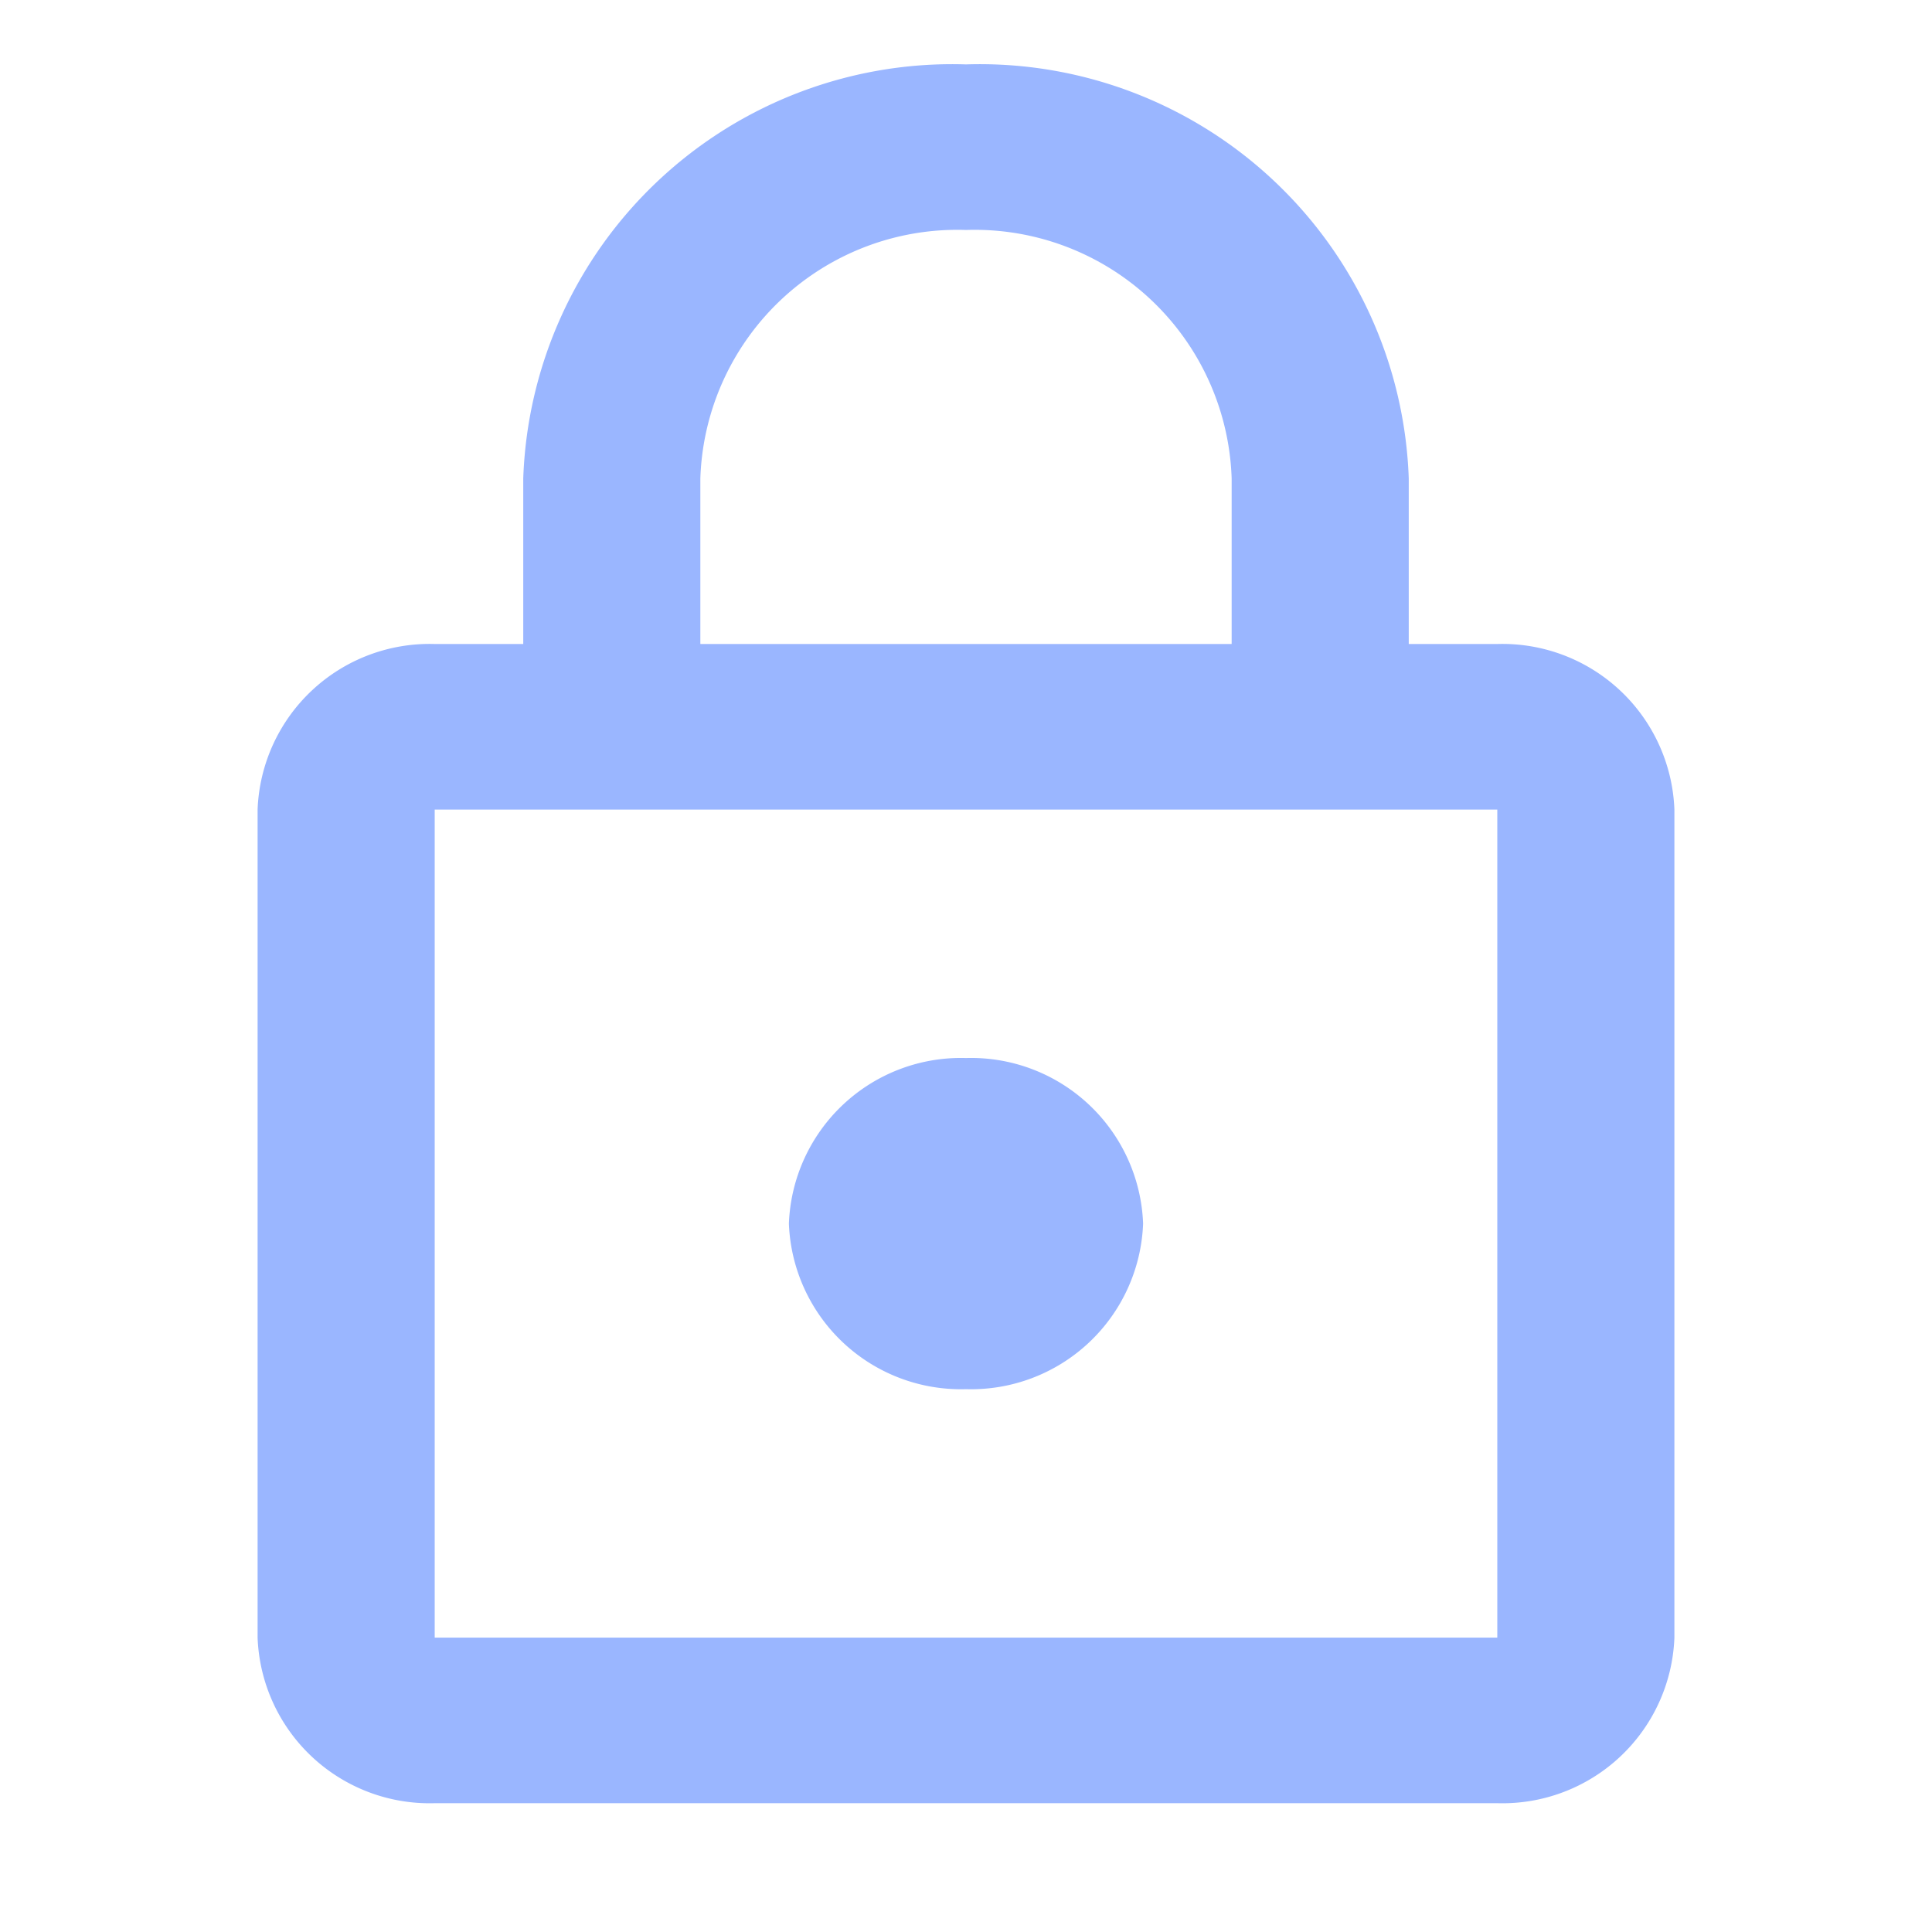 <?xml version="1.0" encoding="utf-8"?>
<svg xmlns="http://www.w3.org/2000/svg" height="30" id="paiement-securise" viewBox="0 0 30 30" width="30">
  <g data-name="Groupe 73" id="Groupe_73">
    <path d="M0,0H30V30H0Z" data-name="Tracé 129" fill="none" id="Trac_129"/>
    <path d="M0,0H30V30H0Z" data-name="Tracé 130" fill="none" id="Trac_130" opacity="0.87"/>
  </g>
  <path d="M23.25,10H21.875V7.429A6.665,6.665,0,0,0,15,1,6.665,6.665,0,0,0,8.125,7.429V10H6.75A2.673,2.673,0,0,0,4,12.571V25.429A2.673,2.673,0,0,0,6.75,28h16.5A2.673,2.673,0,0,0,26,25.429V12.571A2.673,2.673,0,0,0,23.25,10ZM10.875,7.429A3.992,3.992,0,0,1,15,3.571a3.992,3.992,0,0,1,4.125,3.857V10h-8.25Zm12.375,18H6.75V12.571h16.5ZM15,21.571A2.673,2.673,0,0,0,17.75,19,2.673,2.673,0,0,0,15,16.429,2.673,2.673,0,0,0,12.25,19,2.673,2.673,0,0,0,15,21.571Z" data-name="Tracé 131" fill="#9ab6ff" id="Trac_131"/>
</svg>